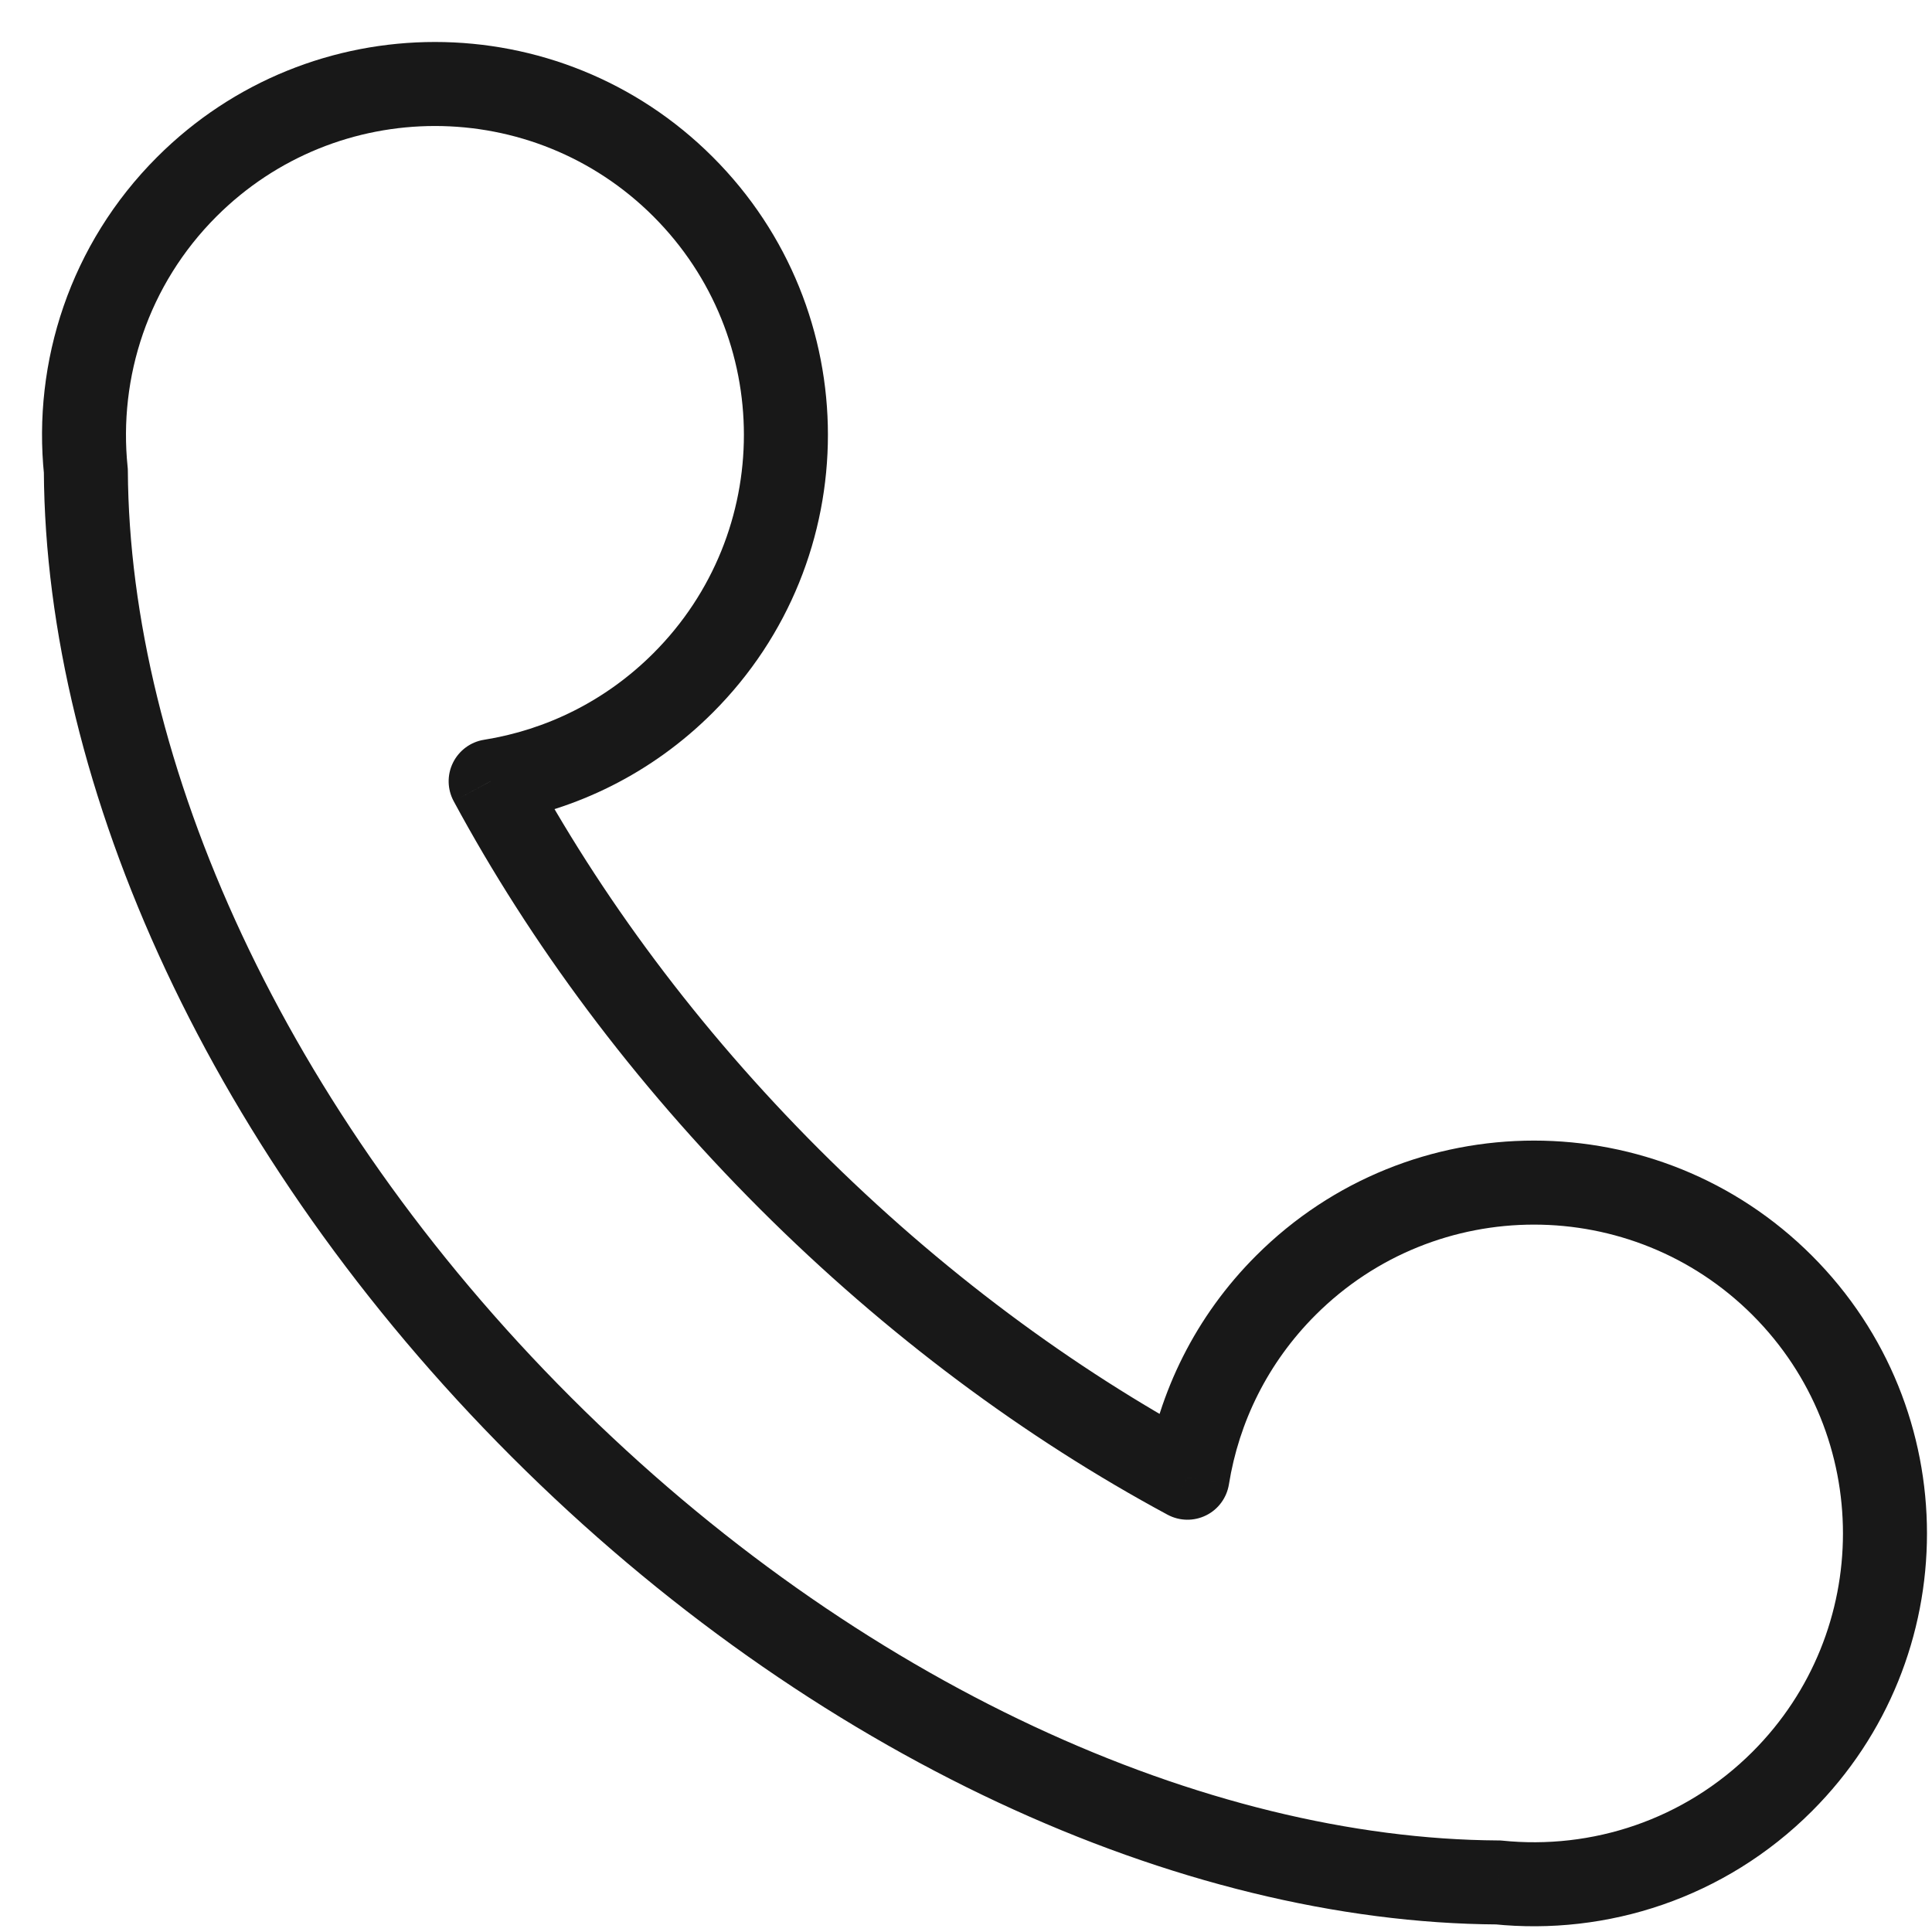 <svg width="23" height="23" viewBox="0 0 23 23" fill="none" xmlns="http://www.w3.org/2000/svg">
<path d="M2.224 2.223L1.87 1.87L2.224 2.223ZM8.133 2.223L8.486 1.87L8.133 2.223ZM8.133 8.13L7.779 7.776L8.133 8.13ZM15.307 15.302L14.954 14.948L15.307 15.302ZM21.216 21.208L20.863 20.855L21.216 21.208ZM6.444 16.989L6.091 17.343L6.444 16.989ZM1.022 5.607L1.522 5.604C1.522 5.588 1.521 5.572 1.519 5.556L1.022 5.607ZM17.831 22.41L17.882 21.912C17.866 21.91 17.85 21.91 17.834 21.91L17.831 22.41ZM5.841 9.3L5.762 8.807C5.603 8.832 5.465 8.934 5.393 9.079C5.321 9.224 5.324 9.395 5.401 9.538L5.841 9.3ZM14.136 17.592L13.899 18.032C14.042 18.109 14.213 18.112 14.358 18.04C14.503 17.969 14.604 17.831 14.63 17.671L14.136 17.592ZM2.577 2.577C4.014 1.141 6.343 1.141 7.779 2.577L8.486 1.87C6.659 0.043 3.697 0.043 1.87 1.87L2.577 2.577ZM7.779 2.577C9.215 4.013 9.215 6.34 7.779 7.776L8.486 8.483C10.313 6.657 10.313 3.696 8.486 1.87L7.779 2.577ZM15.661 15.655C17.097 14.22 19.426 14.22 20.863 15.655L21.57 14.948C19.743 13.122 16.781 13.122 14.954 14.948L15.661 15.655ZM20.863 15.655C22.299 17.091 22.299 19.419 20.863 20.855L21.57 21.562C23.397 19.736 23.397 16.775 21.57 14.948L20.863 15.655ZM6.798 16.636C3.369 13.208 1.542 9.061 1.522 5.604L0.522 5.61C0.544 9.388 2.521 13.774 6.091 17.343L6.798 16.636ZM1.519 5.556C1.41 4.492 1.763 3.391 2.577 2.577L1.87 1.87C0.834 2.906 0.386 4.308 0.525 5.658L1.519 5.556ZM20.863 20.855C20.048 21.669 18.947 22.022 17.882 21.912L17.78 22.907C19.131 23.046 20.533 22.598 21.57 21.562L20.863 20.855ZM17.834 21.91C14.376 21.89 10.227 20.064 6.798 16.636L6.091 17.343C9.661 20.912 14.049 22.888 17.828 22.91L17.834 21.91ZM7.779 7.776C7.209 8.346 6.501 8.689 5.762 8.807L5.92 9.794C6.86 9.644 7.762 9.207 8.486 8.483L7.779 7.776ZM9.752 13.683C8.308 12.239 7.144 10.663 6.281 9.063L5.401 9.538C6.312 11.226 7.534 12.879 9.045 14.39L9.752 13.683ZM14.63 17.671C14.748 16.933 15.091 16.225 15.661 15.655L14.954 14.948C14.23 15.671 13.793 16.574 13.643 17.513L14.63 17.671ZM14.373 17.152C12.773 16.289 11.197 15.127 9.752 13.683L9.045 14.39C10.556 15.9 12.21 17.122 13.899 18.032L14.373 17.152Z" fill="#181818"/>
</svg>
